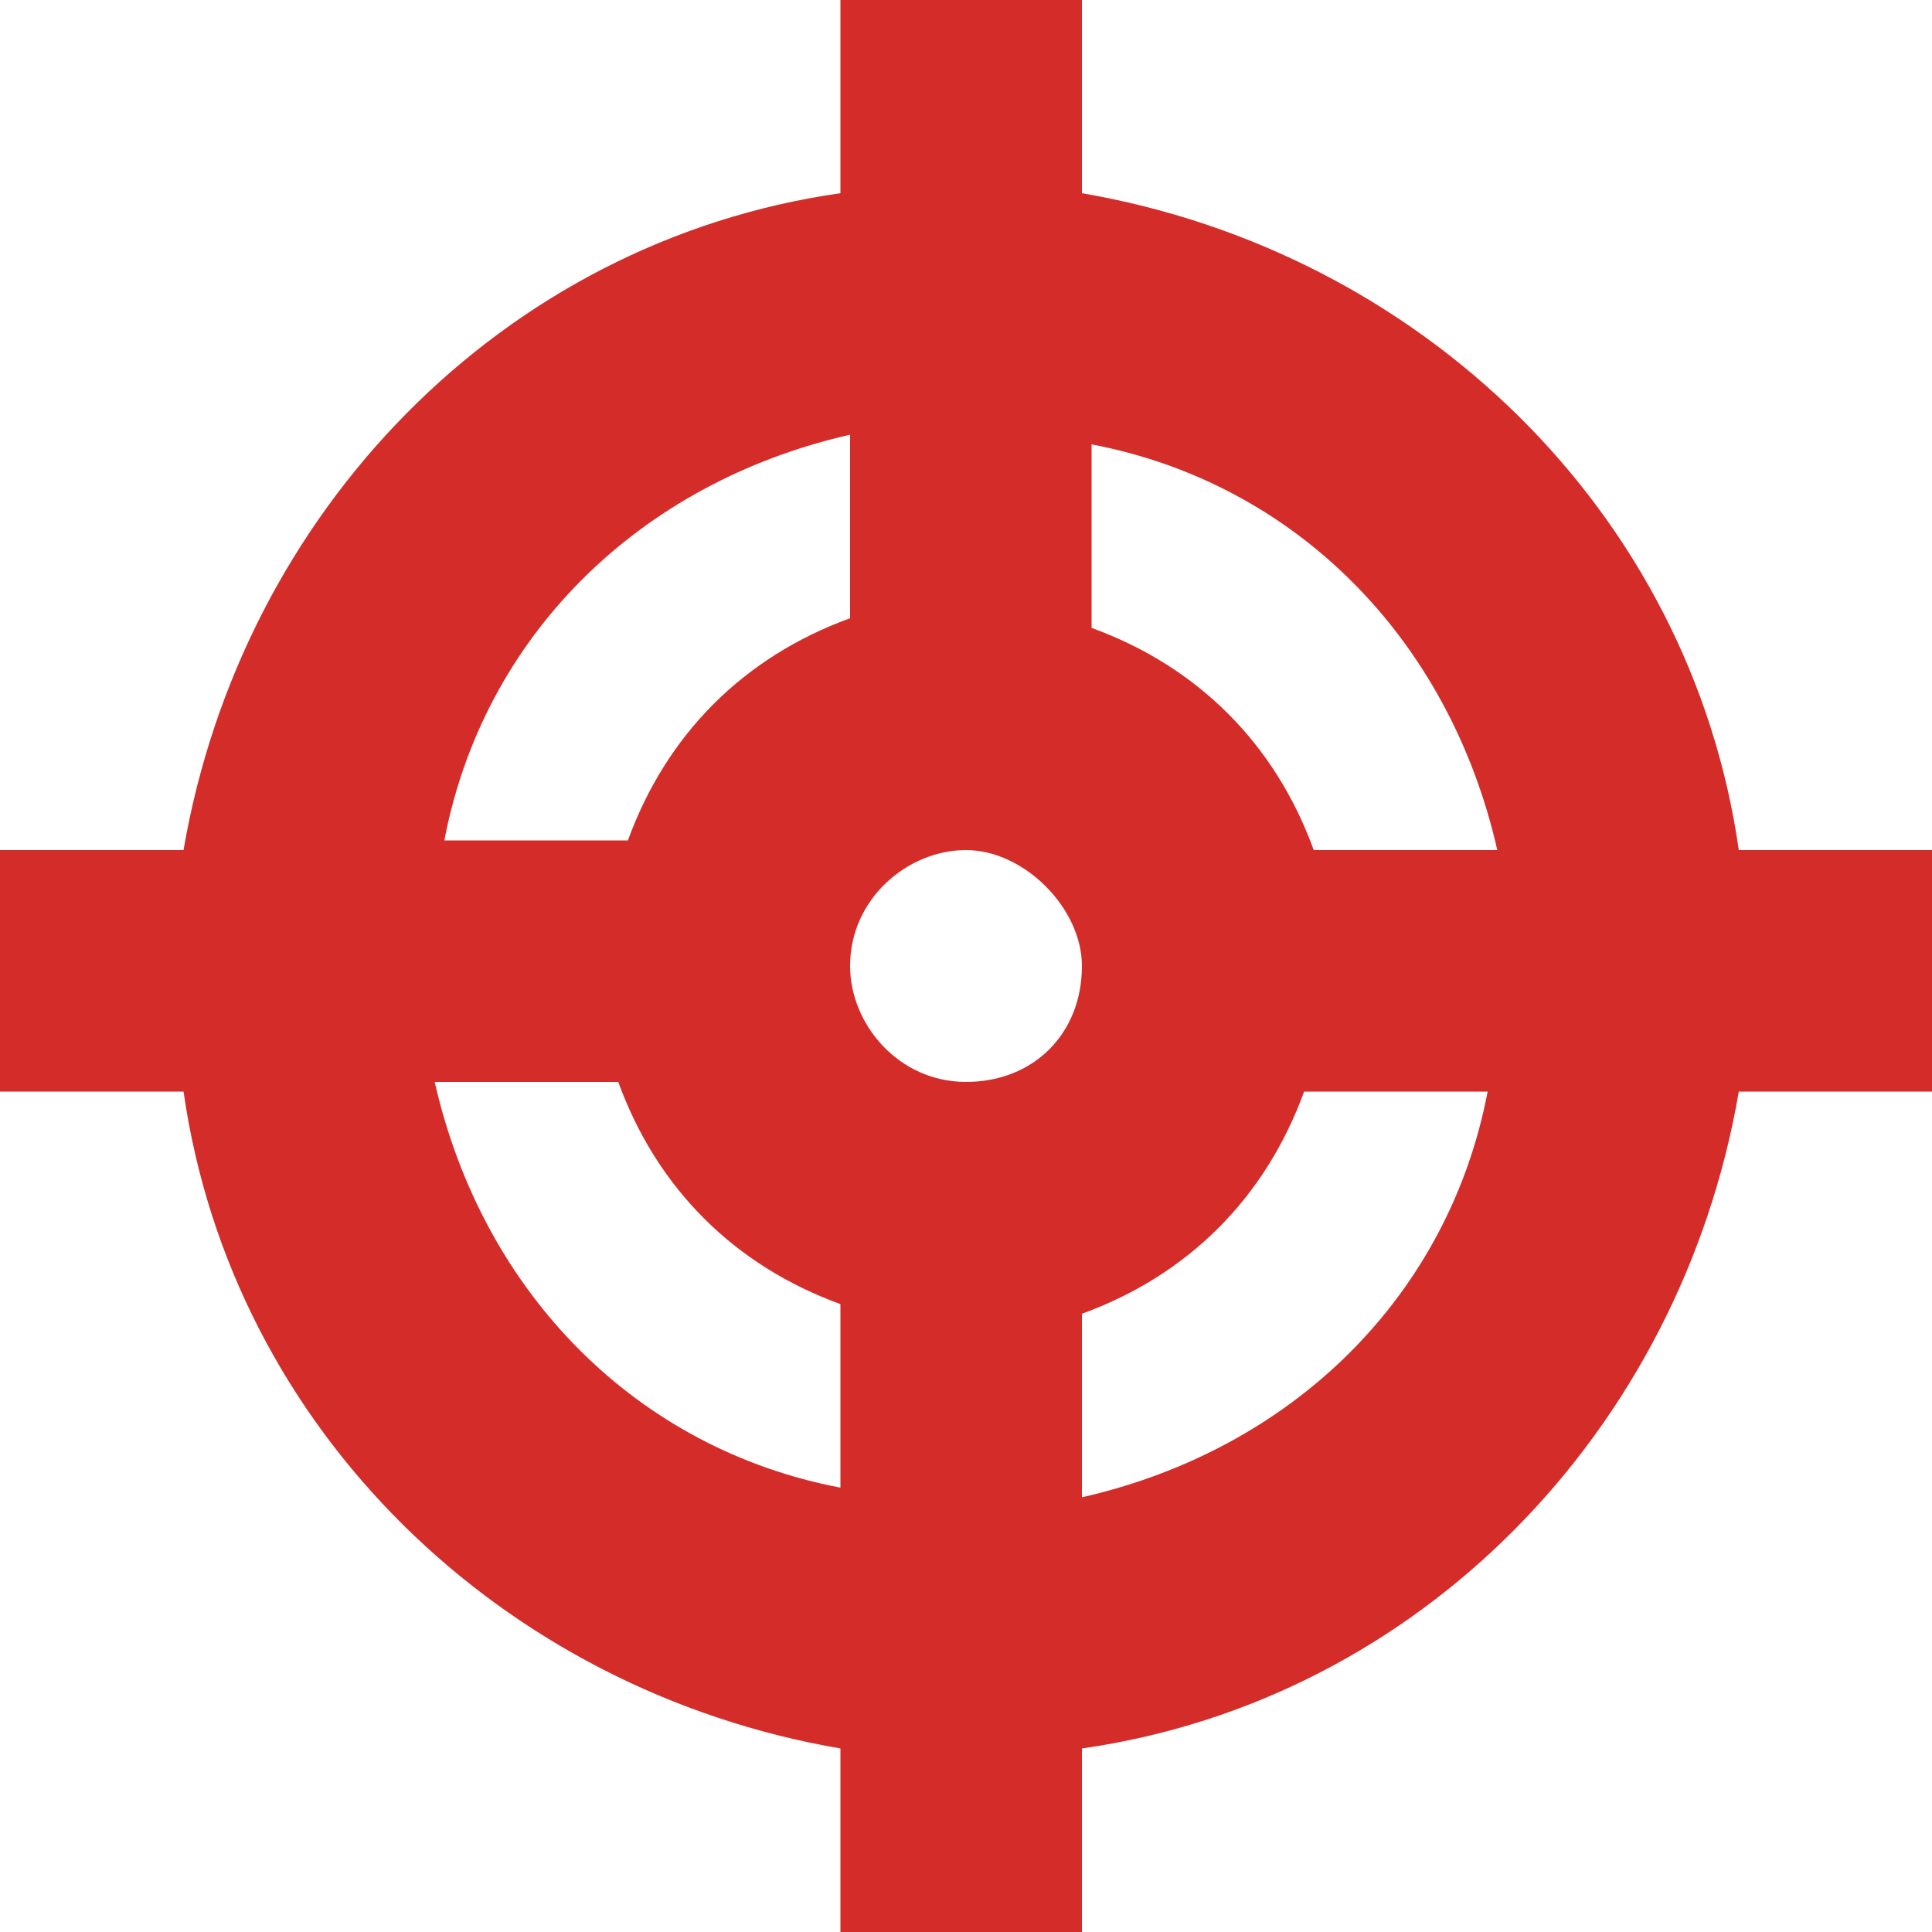 <?xml version="1.0" encoding="utf-8"?>
<!-- Generator: Adobe Illustrator 28.3.0, SVG Export Plug-In . SVG Version: 6.00 Build 0)  -->
<svg version="1.1" id="レイヤー_1" xmlns="http://www.w3.org/2000/svg" xmlns:xlink="http://www.w3.org/1999/xlink" x="0px"
	 y="0px" viewBox="0 0 20 20" style="enable-background:new 0 0 20 20;" xml:space="preserve">
<style type="text/css">
	.st0{fill-opacity:0;}
	.st1{fill:#D42C29;}
</style>
<g id="グループ_7251" transform="translate(-91 -995)">
	<rect id="長方形_20262" x="91" y="995" class="st0" width="20" height="20"/>
	<path id="Icon_metro-target" class="st1" d="M111,1003.8h-2c-0.5-3.5-3.3-6.2-6.8-6.8v-2h-2.5v2c-3.5,0.5-6.2,3.3-6.8,6.8h-2v2.5h2
		c0.5,3.5,3.3,6.2,6.8,6.8v2h2.5v-2c3.5-0.5,6.2-3.3,6.8-6.8h2C111,1006.2,111,1003.8,111,1003.8z M106.5,1003.8h-1.9
		c-0.4-1.1-1.2-1.9-2.3-2.3v-1.9C104.4,1000,106,1001.6,106.5,1003.8z M101,1006.2c-0.7,0-1.2-0.6-1.2-1.2c0-0.7,0.6-1.2,1.2-1.2
		s1.2,0.6,1.2,1.2C102.2,1005.7,101.7,1006.2,101,1006.2z M99.8,999.5v1.9c-1.1,0.4-1.9,1.2-2.3,2.3h-1.9
		C96,1001.6,97.6,1000,99.8,999.5z M95.5,1006.2h1.9c0.4,1.1,1.2,1.9,2.3,2.3v1.9C97.6,1010,96,1008.4,95.5,1006.2z M102.2,1010.5
		v-1.9c1.1-0.4,1.9-1.2,2.3-2.3h1.9C106,1008.4,104.4,1010,102.2,1010.5z"/>
</g>
</svg>
